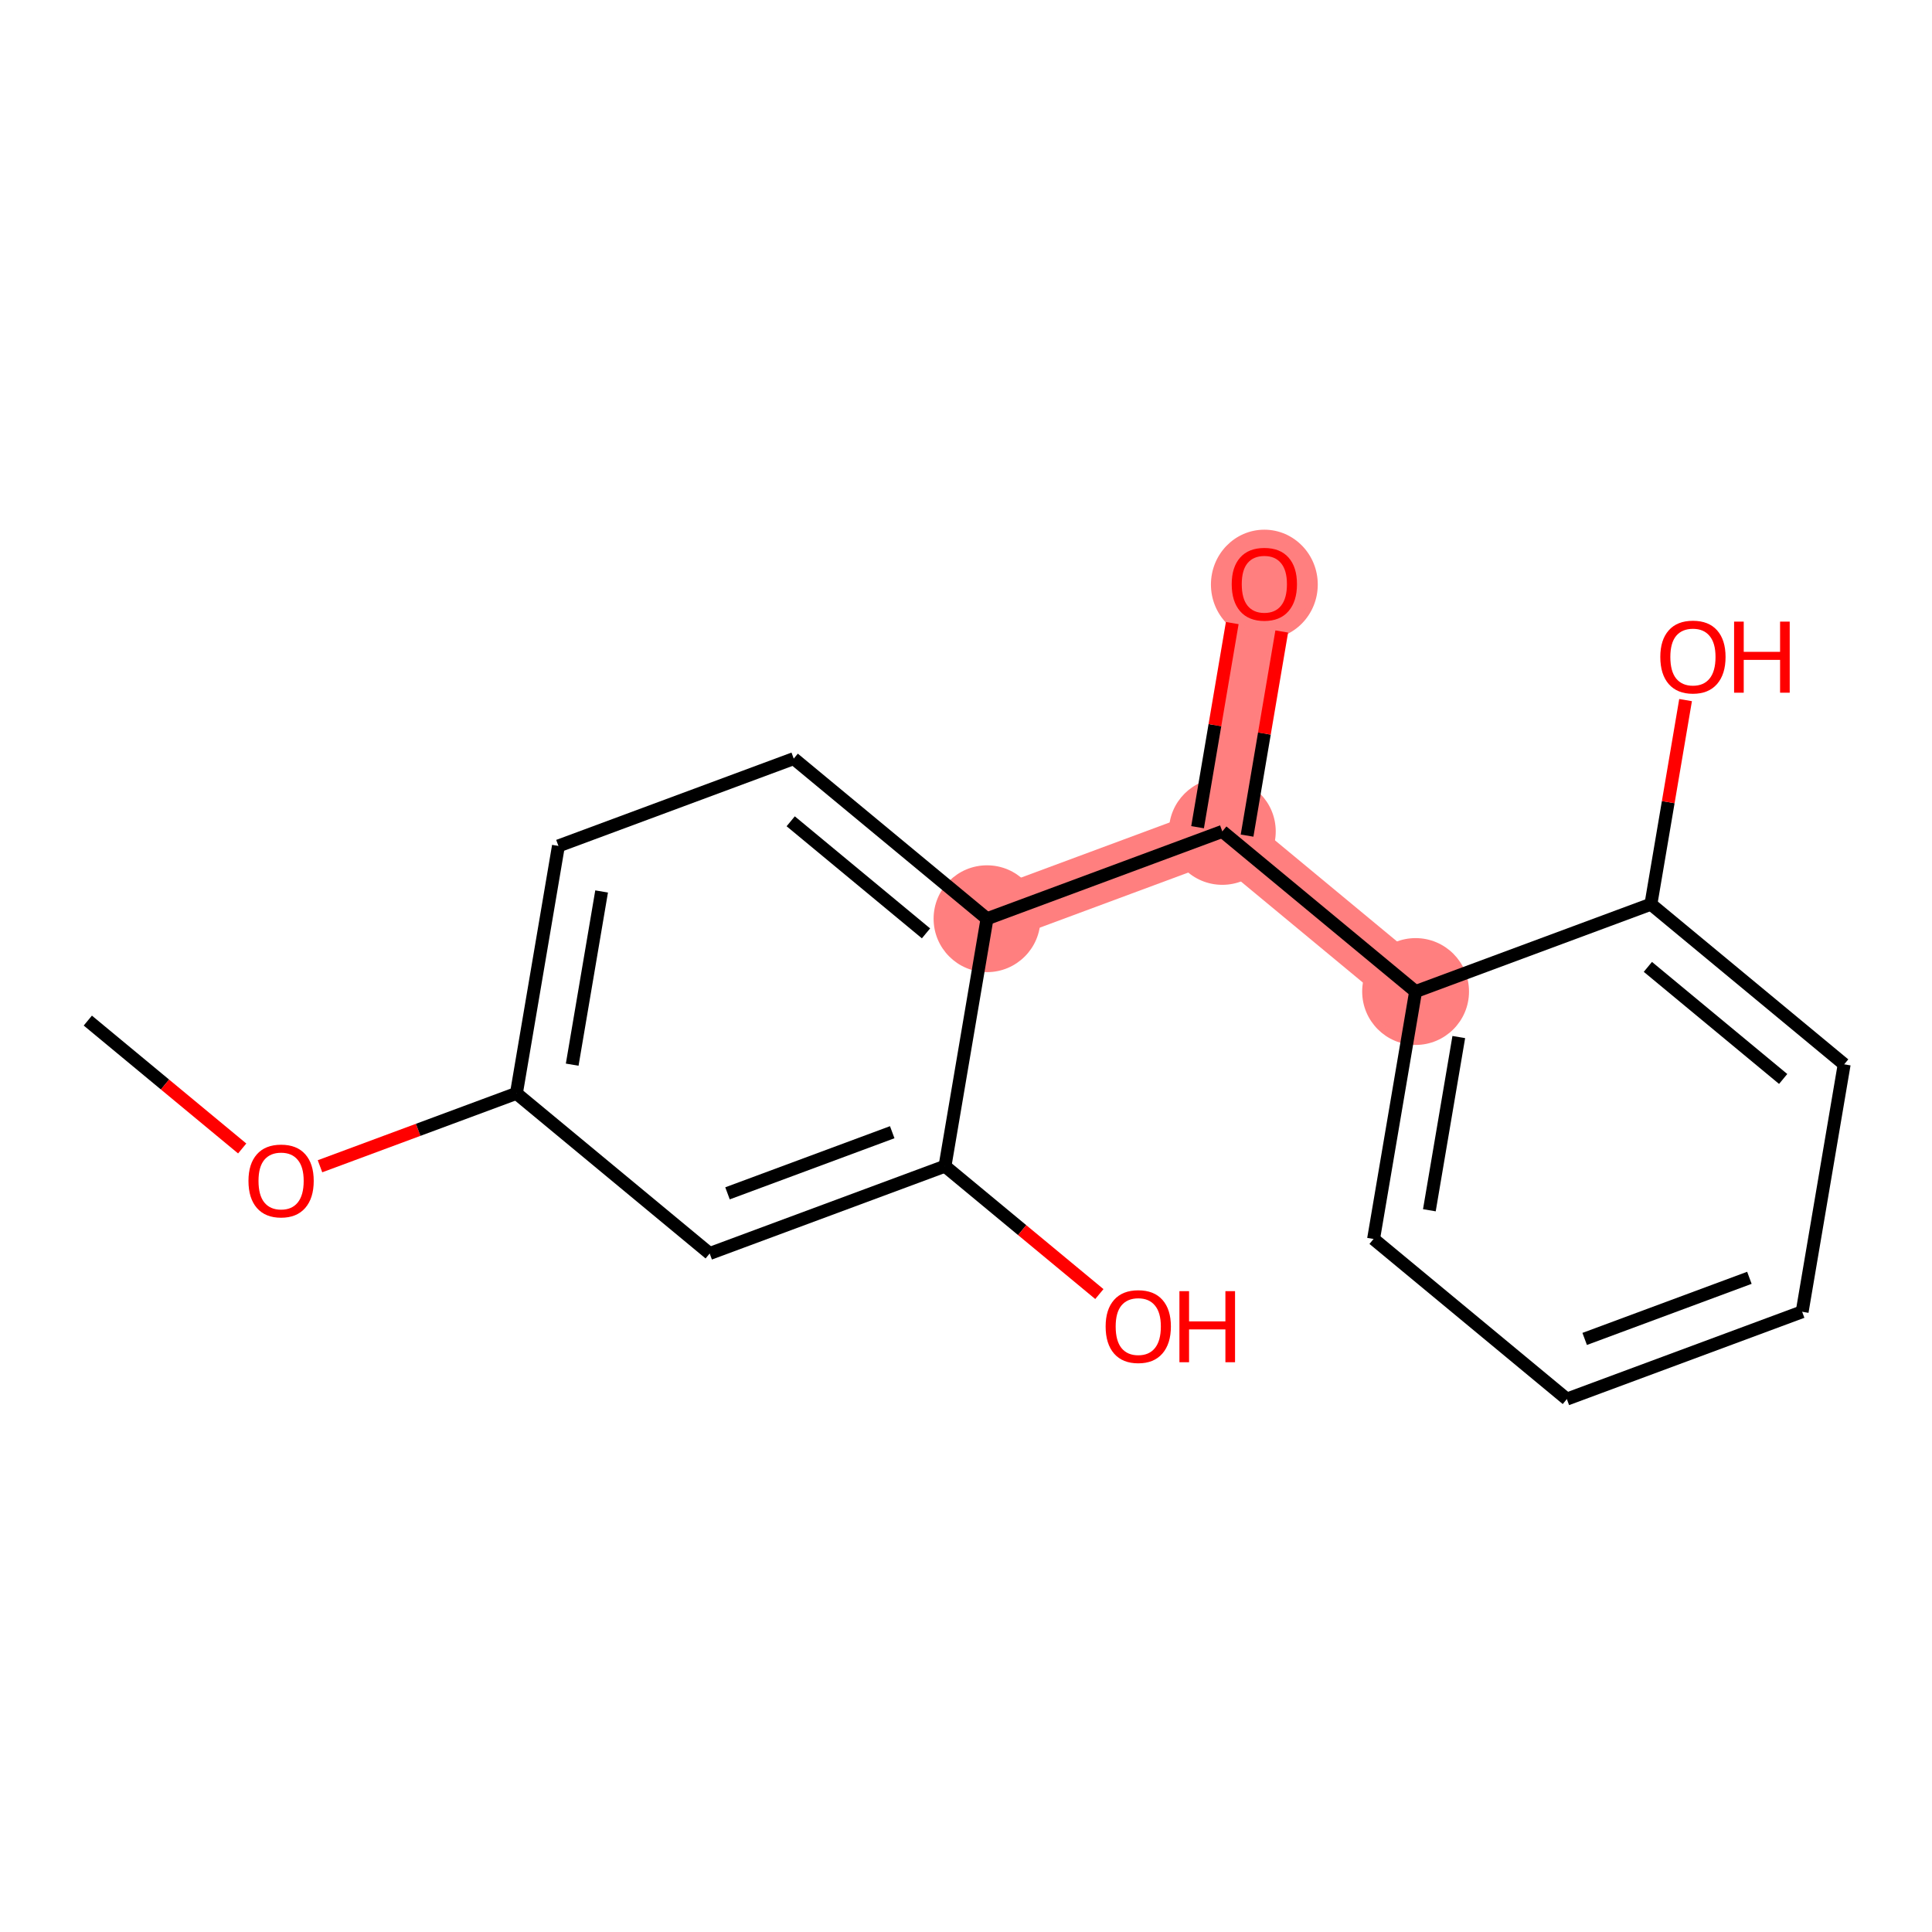 <?xml version='1.0' encoding='iso-8859-1'?>
<svg version='1.1' baseProfile='full'
              xmlns='http://www.w3.org/2000/svg'
                      xmlns:rdkit='http://www.rdkit.org/xml'
                      xmlns:xlink='http://www.w3.org/1999/xlink'
                  xml:space='preserve'
width='300px' height='300px' viewBox='0 0 300 300'>
<!-- END OF HEADER -->
<rect style='opacity:1.0;fill:#FFFFFF;stroke:none' width='300' height='300' x='0' y='0'> </rect>
<rect style='opacity:1.0;fill:#FFFFFF;stroke:none' width='300' height='300' x='0' y='0'> </rect>
<path d='M 153.263,142.66 L 189.801,129.101' style='fill:none;fill-rule:evenodd;stroke:#FF7F7F;stroke-width:8.3px;stroke-linecap:butt;stroke-linejoin:miter;stroke-opacity:1' />
<path d='M 189.801,129.101 L 196.328,90.678' style='fill:none;fill-rule:evenodd;stroke:#FF7F7F;stroke-width:8.3px;stroke-linecap:butt;stroke-linejoin:miter;stroke-opacity:1' />
<path d='M 189.801,129.101 L 219.813,153.964' style='fill:none;fill-rule:evenodd;stroke:#FF7F7F;stroke-width:8.3px;stroke-linecap:butt;stroke-linejoin:miter;stroke-opacity:1' />
<ellipse cx='153.263' cy='142.66' rx='7.795' ry='7.795'  style='fill:#FF7F7F;fill-rule:evenodd;stroke:#FF7F7F;stroke-width:1.0px;stroke-linecap:butt;stroke-linejoin:miter;stroke-opacity:1' />
<ellipse cx='189.801' cy='129.101' rx='7.795' ry='7.795'  style='fill:#FF7F7F;fill-rule:evenodd;stroke:#FF7F7F;stroke-width:1.0px;stroke-linecap:butt;stroke-linejoin:miter;stroke-opacity:1' />
<ellipse cx='196.328' cy='90.764' rx='7.795' ry='8.014'  style='fill:#FF7F7F;fill-rule:evenodd;stroke:#FF7F7F;stroke-width:1.0px;stroke-linecap:butt;stroke-linejoin:miter;stroke-opacity:1' />
<ellipse cx='219.813' cy='153.964' rx='7.795' ry='7.795'  style='fill:#FF7F7F;fill-rule:evenodd;stroke:#FF7F7F;stroke-width:1.0px;stroke-linecap:butt;stroke-linejoin:miter;stroke-opacity:1' />
<path class='bond-0 atom-0 atom-1' d='M 13.636,158.476 L 25.622,168.405' style='fill:none;fill-rule:evenodd;stroke:#000000;stroke-width:2.0px;stroke-linecap:butt;stroke-linejoin:miter;stroke-opacity:1' />
<path class='bond-0 atom-0 atom-1' d='M 25.622,168.405 L 37.608,178.334' style='fill:none;fill-rule:evenodd;stroke:#FF0000;stroke-width:2.0px;stroke-linecap:butt;stroke-linejoin:miter;stroke-opacity:1' />
<path class='bond-1 atom-1 atom-2' d='M 49.689,181.097 L 64.938,175.438' style='fill:none;fill-rule:evenodd;stroke:#FF0000;stroke-width:2.0px;stroke-linecap:butt;stroke-linejoin:miter;stroke-opacity:1' />
<path class='bond-1 atom-1 atom-2' d='M 64.938,175.438 L 80.187,169.779' style='fill:none;fill-rule:evenodd;stroke:#000000;stroke-width:2.0px;stroke-linecap:butt;stroke-linejoin:miter;stroke-opacity:1' />
<path class='bond-2 atom-2 atom-3' d='M 80.187,169.779 L 86.713,131.357' style='fill:none;fill-rule:evenodd;stroke:#000000;stroke-width:2.0px;stroke-linecap:butt;stroke-linejoin:miter;stroke-opacity:1' />
<path class='bond-2 atom-2 atom-3' d='M 88.85,165.321 L 93.418,138.425' style='fill:none;fill-rule:evenodd;stroke:#000000;stroke-width:2.0px;stroke-linecap:butt;stroke-linejoin:miter;stroke-opacity:1' />
<path class='bond-17 atom-17 atom-2' d='M 110.199,194.643 L 80.187,169.779' style='fill:none;fill-rule:evenodd;stroke:#000000;stroke-width:2.0px;stroke-linecap:butt;stroke-linejoin:miter;stroke-opacity:1' />
<path class='bond-3 atom-3 atom-4' d='M 86.713,131.357 L 123.251,117.797' style='fill:none;fill-rule:evenodd;stroke:#000000;stroke-width:2.0px;stroke-linecap:butt;stroke-linejoin:miter;stroke-opacity:1' />
<path class='bond-4 atom-4 atom-5' d='M 123.251,117.797 L 153.263,142.66' style='fill:none;fill-rule:evenodd;stroke:#000000;stroke-width:2.0px;stroke-linecap:butt;stroke-linejoin:miter;stroke-opacity:1' />
<path class='bond-4 atom-4 atom-5' d='M 122.78,127.529 L 143.789,144.933' style='fill:none;fill-rule:evenodd;stroke:#000000;stroke-width:2.0px;stroke-linecap:butt;stroke-linejoin:miter;stroke-opacity:1' />
<path class='bond-5 atom-5 atom-6' d='M 153.263,142.66 L 189.801,129.101' style='fill:none;fill-rule:evenodd;stroke:#000000;stroke-width:2.0px;stroke-linecap:butt;stroke-linejoin:miter;stroke-opacity:1' />
<path class='bond-14 atom-5 atom-15' d='M 153.263,142.66 L 146.737,181.083' style='fill:none;fill-rule:evenodd;stroke:#000000;stroke-width:2.0px;stroke-linecap:butt;stroke-linejoin:miter;stroke-opacity:1' />
<path class='bond-6 atom-6 atom-7' d='M 193.644,129.753 L 196.335,113.905' style='fill:none;fill-rule:evenodd;stroke:#000000;stroke-width:2.0px;stroke-linecap:butt;stroke-linejoin:miter;stroke-opacity:1' />
<path class='bond-6 atom-6 atom-7' d='M 196.335,113.905 L 199.027,98.057' style='fill:none;fill-rule:evenodd;stroke:#FF0000;stroke-width:2.0px;stroke-linecap:butt;stroke-linejoin:miter;stroke-opacity:1' />
<path class='bond-6 atom-6 atom-7' d='M 185.959,128.448 L 188.651,112.6' style='fill:none;fill-rule:evenodd;stroke:#000000;stroke-width:2.0px;stroke-linecap:butt;stroke-linejoin:miter;stroke-opacity:1' />
<path class='bond-6 atom-6 atom-7' d='M 188.651,112.6 L 191.343,96.752' style='fill:none;fill-rule:evenodd;stroke:#FF0000;stroke-width:2.0px;stroke-linecap:butt;stroke-linejoin:miter;stroke-opacity:1' />
<path class='bond-7 atom-6 atom-8' d='M 189.801,129.101 L 219.813,153.964' style='fill:none;fill-rule:evenodd;stroke:#000000;stroke-width:2.0px;stroke-linecap:butt;stroke-linejoin:miter;stroke-opacity:1' />
<path class='bond-8 atom-8 atom-9' d='M 219.813,153.964 L 213.287,192.387' style='fill:none;fill-rule:evenodd;stroke:#000000;stroke-width:2.0px;stroke-linecap:butt;stroke-linejoin:miter;stroke-opacity:1' />
<path class='bond-8 atom-8 atom-9' d='M 226.519,161.033 L 221.951,187.929' style='fill:none;fill-rule:evenodd;stroke:#000000;stroke-width:2.0px;stroke-linecap:butt;stroke-linejoin:miter;stroke-opacity:1' />
<path class='bond-18 atom-13 atom-8' d='M 256.352,140.405 L 219.813,153.964' style='fill:none;fill-rule:evenodd;stroke:#000000;stroke-width:2.0px;stroke-linecap:butt;stroke-linejoin:miter;stroke-opacity:1' />
<path class='bond-9 atom-9 atom-10' d='M 213.287,192.387 L 243.299,217.25' style='fill:none;fill-rule:evenodd;stroke:#000000;stroke-width:2.0px;stroke-linecap:butt;stroke-linejoin:miter;stroke-opacity:1' />
<path class='bond-10 atom-10 atom-11' d='M 243.299,217.25 L 279.837,203.691' style='fill:none;fill-rule:evenodd;stroke:#000000;stroke-width:2.0px;stroke-linecap:butt;stroke-linejoin:miter;stroke-opacity:1' />
<path class='bond-10 atom-10 atom-11' d='M 246.068,207.909 L 271.645,198.417' style='fill:none;fill-rule:evenodd;stroke:#000000;stroke-width:2.0px;stroke-linecap:butt;stroke-linejoin:miter;stroke-opacity:1' />
<path class='bond-11 atom-11 atom-12' d='M 279.837,203.691 L 286.364,165.268' style='fill:none;fill-rule:evenodd;stroke:#000000;stroke-width:2.0px;stroke-linecap:butt;stroke-linejoin:miter;stroke-opacity:1' />
<path class='bond-12 atom-12 atom-13' d='M 286.364,165.268 L 256.352,140.405' style='fill:none;fill-rule:evenodd;stroke:#000000;stroke-width:2.0px;stroke-linecap:butt;stroke-linejoin:miter;stroke-opacity:1' />
<path class='bond-12 atom-12 atom-13' d='M 276.889,167.541 L 255.881,150.136' style='fill:none;fill-rule:evenodd;stroke:#000000;stroke-width:2.0px;stroke-linecap:butt;stroke-linejoin:miter;stroke-opacity:1' />
<path class='bond-13 atom-13 atom-14' d='M 256.352,140.405 L 259.043,124.557' style='fill:none;fill-rule:evenodd;stroke:#000000;stroke-width:2.0px;stroke-linecap:butt;stroke-linejoin:miter;stroke-opacity:1' />
<path class='bond-13 atom-13 atom-14' d='M 259.043,124.557 L 261.735,108.709' style='fill:none;fill-rule:evenodd;stroke:#FF0000;stroke-width:2.0px;stroke-linecap:butt;stroke-linejoin:miter;stroke-opacity:1' />
<path class='bond-15 atom-15 atom-16' d='M 146.737,181.083 L 158.722,191.013' style='fill:none;fill-rule:evenodd;stroke:#000000;stroke-width:2.0px;stroke-linecap:butt;stroke-linejoin:miter;stroke-opacity:1' />
<path class='bond-15 atom-15 atom-16' d='M 158.722,191.013 L 170.708,200.942' style='fill:none;fill-rule:evenodd;stroke:#FF0000;stroke-width:2.0px;stroke-linecap:butt;stroke-linejoin:miter;stroke-opacity:1' />
<path class='bond-16 atom-15 atom-17' d='M 146.737,181.083 L 110.199,194.643' style='fill:none;fill-rule:evenodd;stroke:#000000;stroke-width:2.0px;stroke-linecap:butt;stroke-linejoin:miter;stroke-opacity:1' />
<path class='bond-16 atom-15 atom-17' d='M 138.544,175.809 L 112.967,185.301' style='fill:none;fill-rule:evenodd;stroke:#000000;stroke-width:2.0px;stroke-linecap:butt;stroke-linejoin:miter;stroke-opacity:1' />
<path  class='atom-1' d='M 38.582 183.37
Q 38.582 180.72, 39.891 179.239
Q 41.201 177.758, 43.648 177.758
Q 46.096 177.758, 47.405 179.239
Q 48.715 180.72, 48.715 183.37
Q 48.715 186.051, 47.39 187.579
Q 46.065 189.091, 43.648 189.091
Q 41.217 189.091, 39.891 187.579
Q 38.582 186.067, 38.582 183.37
M 43.648 187.844
Q 45.332 187.844, 46.236 186.722
Q 47.156 185.584, 47.156 183.37
Q 47.156 181.203, 46.236 180.112
Q 45.332 179.005, 43.648 179.005
Q 41.965 179.005, 41.045 180.096
Q 40.141 181.188, 40.141 183.37
Q 40.141 185.599, 41.045 186.722
Q 41.965 187.844, 43.648 187.844
' fill='#FF0000'/>
<path  class='atom-7' d='M 191.261 90.709
Q 191.261 88.059, 192.571 86.578
Q 193.88 85.097, 196.328 85.097
Q 198.775 85.097, 200.085 86.578
Q 201.394 88.059, 201.394 90.709
Q 201.394 93.391, 200.069 94.918
Q 198.744 96.43, 196.328 96.43
Q 193.896 96.43, 192.571 94.918
Q 191.261 93.406, 191.261 90.709
M 196.328 95.183
Q 198.011 95.183, 198.915 94.061
Q 199.835 92.923, 199.835 90.709
Q 199.835 88.542, 198.915 87.451
Q 198.011 86.344, 196.328 86.344
Q 194.644 86.344, 193.724 87.435
Q 192.82 88.527, 192.82 90.709
Q 192.82 92.938, 193.724 94.061
Q 194.644 95.183, 196.328 95.183
' fill='#FF0000'/>
<path  class='atom-14' d='M 257.811 102.013
Q 257.811 99.363, 259.121 97.882
Q 260.43 96.401, 262.878 96.401
Q 265.325 96.401, 266.635 97.882
Q 267.944 99.363, 267.944 102.013
Q 267.944 104.694, 266.619 106.222
Q 265.294 107.734, 262.878 107.734
Q 260.446 107.734, 259.121 106.222
Q 257.811 104.71, 257.811 102.013
M 262.878 106.487
Q 264.561 106.487, 265.466 105.365
Q 266.385 104.227, 266.385 102.013
Q 266.385 99.846, 265.466 98.755
Q 264.561 97.648, 262.878 97.648
Q 261.194 97.648, 260.274 98.739
Q 259.37 99.83, 259.37 102.013
Q 259.37 104.242, 260.274 105.365
Q 261.194 106.487, 262.878 106.487
' fill='#FF0000'/>
<path  class='atom-14' d='M 269.269 96.525
L 270.766 96.525
L 270.766 101.218
L 276.409 101.218
L 276.409 96.525
L 277.906 96.525
L 277.906 107.563
L 276.409 107.563
L 276.409 102.465
L 270.766 102.465
L 270.766 107.563
L 269.269 107.563
L 269.269 96.525
' fill='#FF0000'/>
<path  class='atom-16' d='M 171.682 205.978
Q 171.682 203.327, 172.992 201.846
Q 174.301 200.365, 176.749 200.365
Q 179.196 200.365, 180.506 201.846
Q 181.815 203.327, 181.815 205.978
Q 181.815 208.659, 180.49 210.187
Q 179.165 211.699, 176.749 211.699
Q 174.317 211.699, 172.992 210.187
Q 171.682 208.675, 171.682 205.978
M 176.749 210.452
Q 178.433 210.452, 179.337 209.329
Q 180.256 208.191, 180.256 205.978
Q 180.256 203.811, 179.337 202.719
Q 178.433 201.613, 176.749 201.613
Q 175.065 201.613, 174.145 202.704
Q 173.241 203.795, 173.241 205.978
Q 173.241 208.207, 174.145 209.329
Q 175.065 210.452, 176.749 210.452
' fill='#FF0000'/>
<path  class='atom-16' d='M 183.14 200.49
L 184.637 200.49
L 184.637 205.183
L 190.28 205.183
L 190.28 200.49
L 191.777 200.49
L 191.777 211.527
L 190.28 211.527
L 190.28 206.43
L 184.637 206.43
L 184.637 211.527
L 183.14 211.527
L 183.14 200.49
' fill='#FF0000'/>
</svg>
